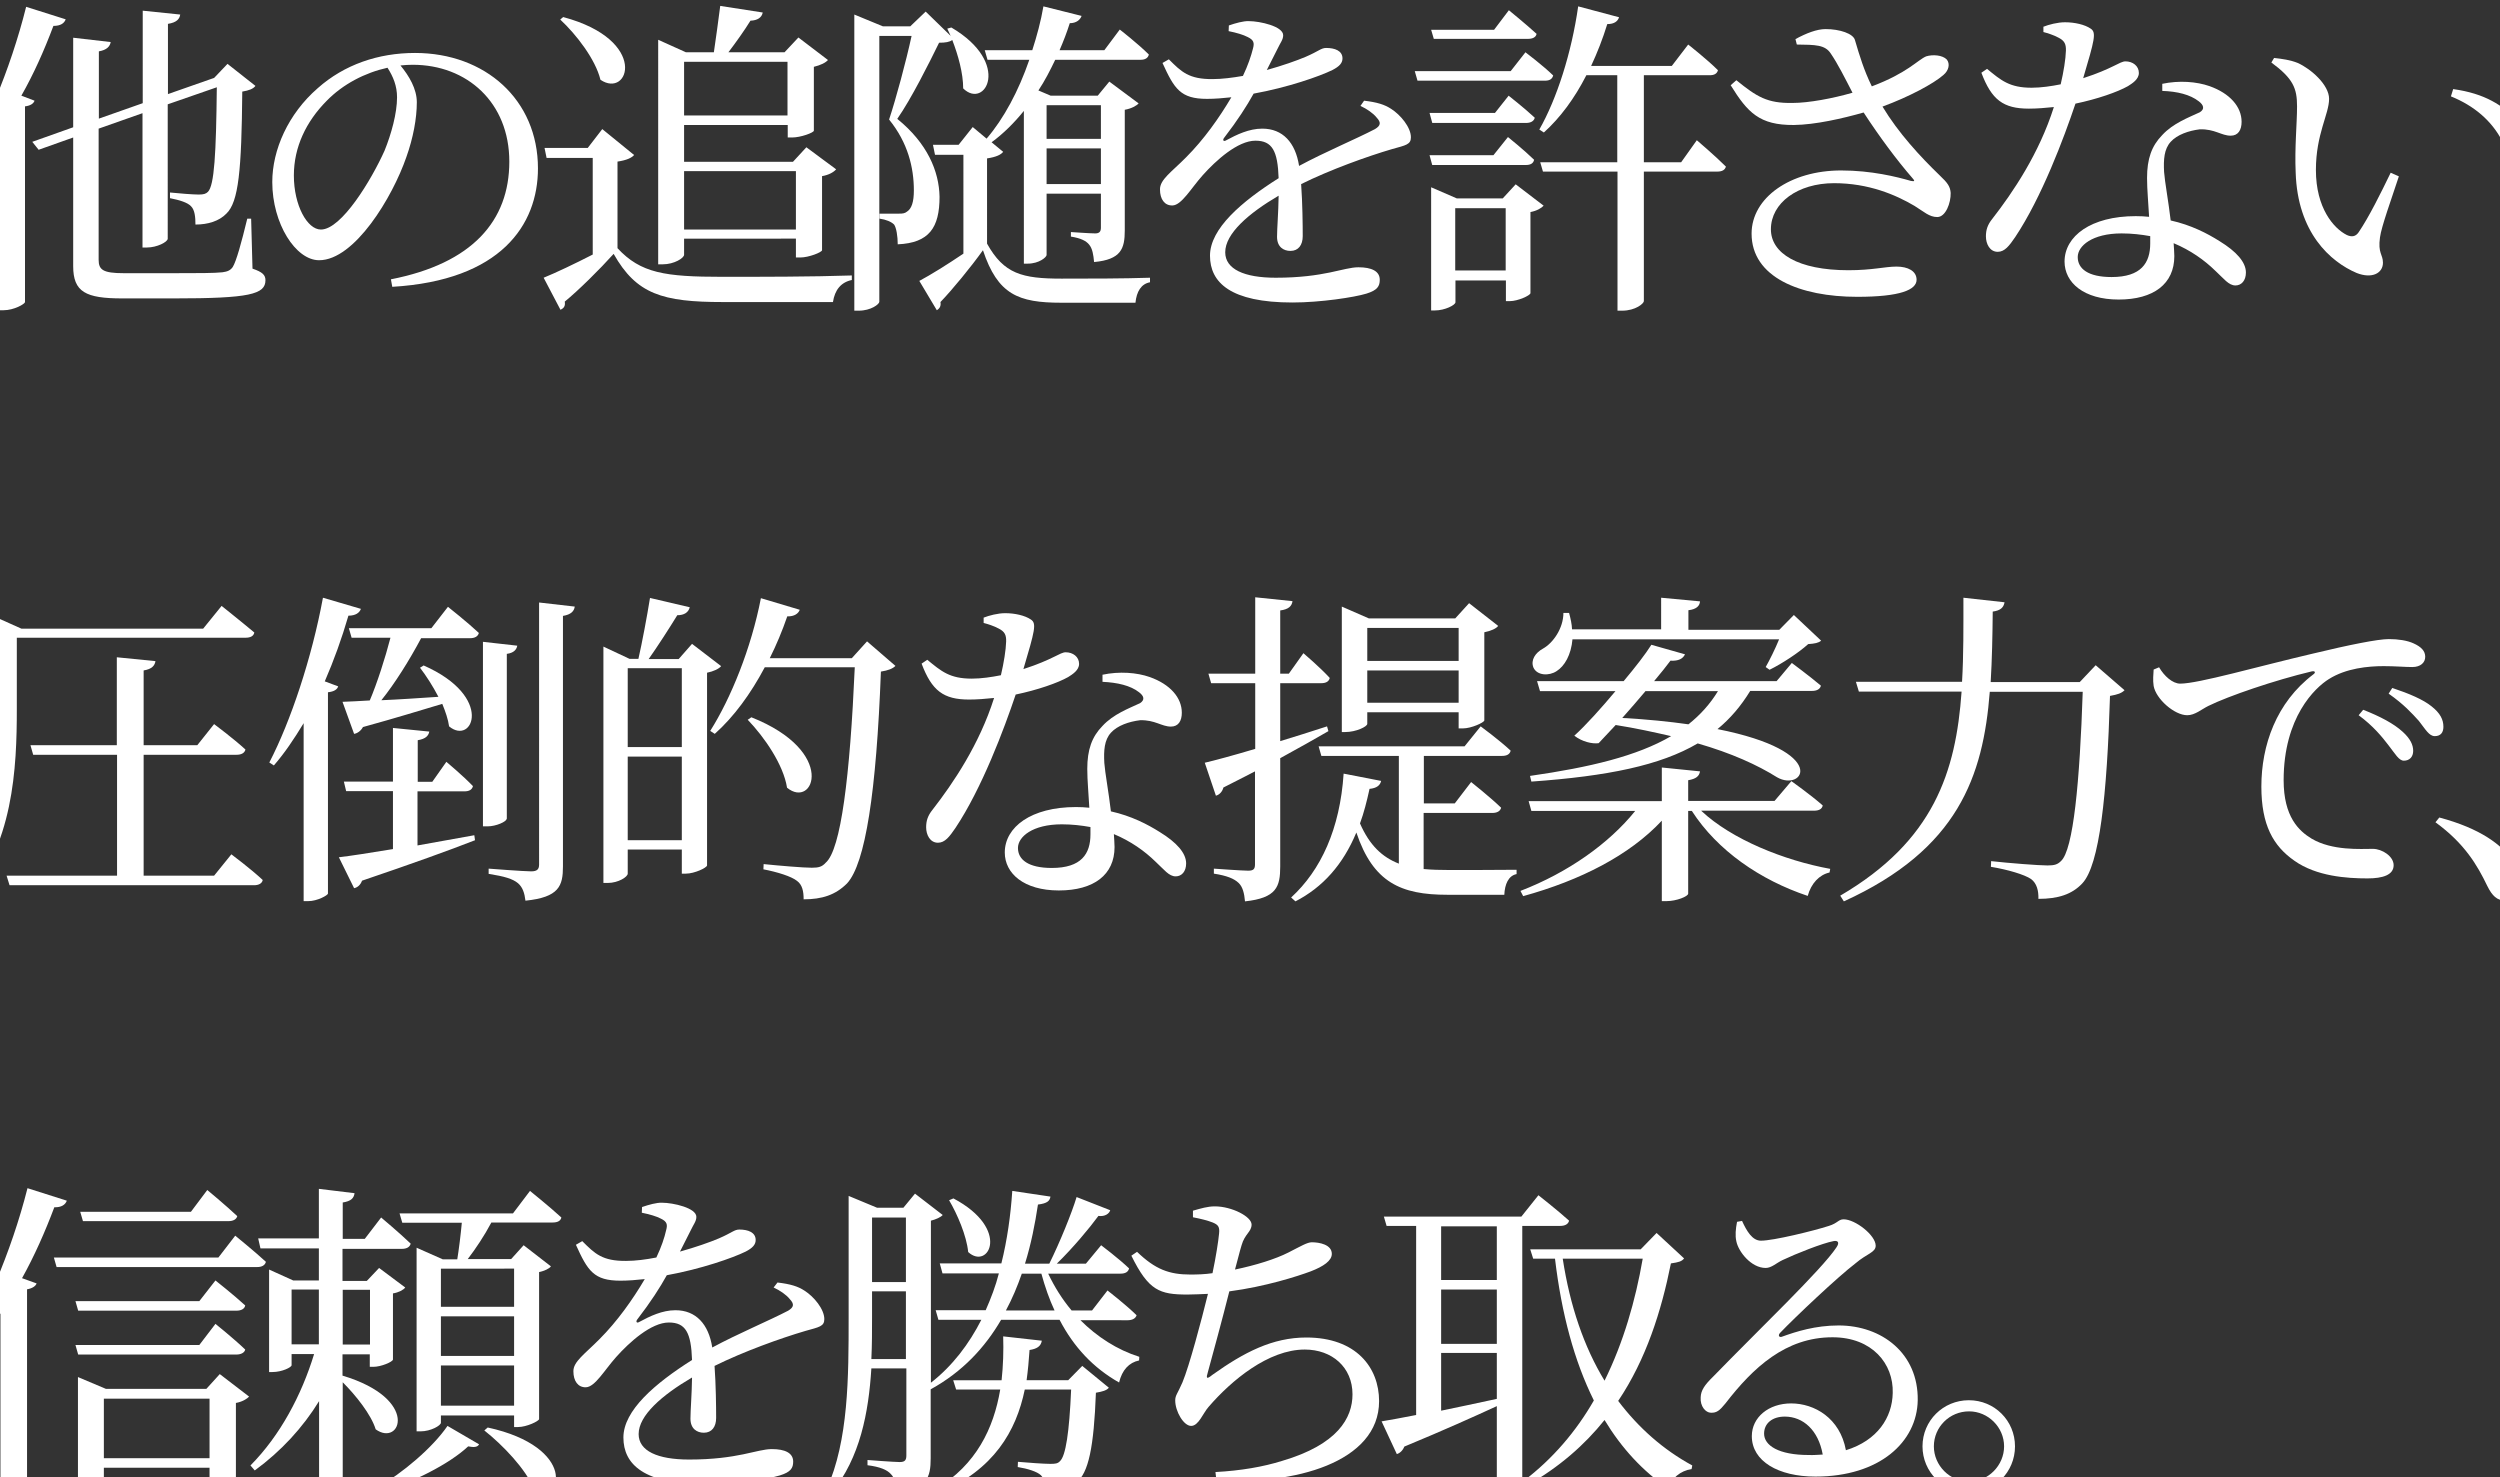 <?xml version="1.0" encoding="utf-8"?>
<!-- Generator: Adobe Illustrator 25.2.1, SVG Export Plug-In . SVG Version: 6.00 Build 0)  -->
<svg version="1.1" id="レイヤー_1" xmlns="http://www.w3.org/2000/svg" xmlns:xlink="http://www.w3.org/1999/xlink" x="0px"
	 y="0px" viewBox="0 0 1100 650" style="enable-background:new 0 0 1100 650;" xml:space="preserve">
<rect x="0" y="0" width="1100" height="650" fill="#333333" stroke="none"/>
<style type="text/css">
	.st0{fill:#FFFFFF;}
</style>
<g>
	<path class="st0" d="M15.2,44.3c-0.4,1.2-1.7,2.2-4.2,2.5v86.1c-0.1,0.9-4.9,3.6-9.4,3.6h-2V58.2C-5.7,65.6-11.2,72.3-17,77.9
		l-2-1.3C-7.4,58.9,4.6,30.7,11.5,3l17.4,5.5c-0.6,1.7-2.2,2.9-5.4,2.9c-4.1,10.9-8.7,21.2-14.1,30.7L15.2,44.3z M111.1,118.2
		c4.4,1.5,5.7,2.8,5.7,5.1c0,6.2-7,8-40.2,8H53.8c-16.1,0-21.6-2.8-21.6-14.2V60.5L17,65.9l-2.8-3.5l18-6.4V16.6l16.5,1.9
		c-0.3,1.9-1.7,3.5-5.2,4.1v29.6l19.3-6.8V4.7l16.5,1.7c-0.3,2-1.6,3.5-5.4,4.1v30.9l19.4-6.8l0.9-0.3l5.9-6.2l12.3,9.7
		c-1,1.3-2.8,2-5.8,2.5c-0.3,34.5-1.6,48.6-7,53.7c-3.2,3.3-8.1,4.8-13.6,4.8c0-3.3-0.3-6.4-1.9-8c-1.5-1.7-5.2-2.8-9.3-3.6v-2.5
		c3.8,0.4,10.2,0.9,12.6,0.9c2.2,0,3.2-0.3,4.1-1.2c2.8-2.8,3.6-16.8,3.9-46l-21.6,7.5V105c0,1.5-4.8,3.9-9.1,3.9h-2V49.8l-19.3,6.8
		v57.7c0,4.4,1.9,5.9,11,5.9h22.6c10,0,17.4,0,20.9-0.4c2.3-0.3,3.5-0.9,4.5-2.3c1.6-2.6,3.8-10.6,6.4-21.3h1.7L111.1,118.2z"/>
	<path class="st0" d="M172,122.9c35.8-7,52.1-25.7,52.1-51.8c0-26-18.6-42.6-42.5-42.6c-1.7,0-3.5,0.1-5.4,0.3
		c3.8,4.6,7.2,10.3,7.2,16.2c0,7.1-1.6,15.7-4.6,24.1c-6.1,17.7-22.8,45.4-38.4,45.4c-10.3,0-20.6-16.1-20.6-34.4
		c0-14.2,7-30,20-41.3c11.7-10.4,26.7-15.5,42.8-15.5c30.9,0,54.1,20.6,54.1,50.8c0,24.9-16.4,49.3-64.1,52.1L172,122.9z
		 M170.5,29.8c-9.9,2.2-19.6,7.2-26.8,14.6c-9,9.1-14.4,20.3-14.4,32.8c0,13.2,5.9,23.8,11.9,23.8c9.1,0,22.3-22,28-34.7
		c3-7.4,5.5-16.5,5.5-23.5C174.7,37.8,173,33.7,170.5,29.8z"/>
	<path class="st0" d="M271.7,109.2c10.2,11,20.9,12.6,46.1,12.6c16.8,0,39.4,0,57-0.6v2c-4.8,1-7.5,4.4-8.3,9.7h-48.4
		c-26.7,0-38.1-3.5-48.1-21.2c-6.1,6.8-15.5,16.1-21.5,21c0.3,2-0.4,2.9-1.9,3.6l-7.4-14.1c5.4-2.2,13.6-6.1,21.6-10.2V69.5h-20.3
		l-0.9-4.4h19l6.4-8.3L279,68.2c-1,1.2-3.2,2.3-7.3,2.9V109.2z M247.8,7.5c38,10.2,28.9,36.1,16.4,27.6c-2.2-9-10.6-19.9-17.7-26.5
		L247.8,7.5z M301,112.1c0,1.4-4.3,4.2-9.4,4.2h-2V17.5l12.2,5.5h12.3c0.9-5.8,2-14.4,2.8-20.4l18.7,2.9c-0.4,2.2-2.3,3.5-5.4,3.6
		c-2.5,4.1-6.5,9.7-9.7,13.9h24.7l6.1-6.5l13,9.9c-1,1.2-3.3,2.3-6.2,3v28.1c-0.1,0.9-5.8,3-9.6,3h-1.9V55H301v16.2h47.9l5.9-6.4
		l13.1,9.7c-1,1.2-3.2,2.5-6.2,3v32.6c-0.1,0.9-5.8,3.2-9.6,3.2h-1.9v-8.3H301V112.1z M301,27.2v23.6h45.5V27.2H301z M301,75.3V101
		h49.2V75.3H301z"/>
	<path class="st0" d="M418.6,12.1c26.7,15.7,14.8,36.3,5.2,26.8c0-6.7-2.2-14.6-4.8-21.3c-1.2,0.9-3,1.2-5.8,1.2
		c-4.3,8.8-12.3,24.8-18.4,33.5C408,63,413.2,75.3,413.4,86.6c0,13.6-4.6,20.3-18.4,20.9c0-3.5-0.6-7.3-1.6-8.7
		c-1.2-1.2-3.5-2.2-6.4-2.6V94h8.6c1.6,0,2.5-0.1,3.5-0.9c2-1.3,3-4.2,3-9.3c0-10-2.6-21-10.9-31.2c3-9,7.5-25.7,9.9-36.8h-14.2v117
		c0,1-3.6,3.9-9.1,3.9h-1.9V6.4l12.6,5.2h12l6.8-6.5l11,10.7c-0.6-1.2-1-2.2-1.5-3.2L418.6,12.1z M434.3,107.2
		c7.4,13.3,15.4,15.4,32.8,15.4c11.9,0,27,0,38.9-0.4v2c-3.9,0.7-5.9,4.1-6.4,9H467c-19,0-28-3.6-34.5-23.1
		c-5.2,7.3-13.5,17.4-18.7,22.8c0.3,1.7-0.3,2.8-1.6,3.6l-7.7-12.9c4.9-2.6,12.3-7.2,19.4-12V68.1h-12.5l-0.9-4.4h11.3l6.2-7.8
		l6.1,5.1c7.5-8.7,14.1-21,18.8-34.7h-18.4l-1.2-4.2h20.9c2-6.2,3.8-12.8,4.9-19.3L475.9,7c-0.6,1.7-2.3,3.2-5.2,3.2
		c-1.3,4.1-2.8,8-4.5,11.9h19.7l6.8-9.1c0,0,8,6.2,12.8,11c-0.4,1.6-1.7,2.3-3.6,2.3h-37.6c-2.2,4.6-4.6,9.3-7.4,13.5l5.4,2.3H483
		l5.1-6.2l12.9,9.6c-0.9,1-3.2,2.3-6.1,2.8v53.1c0,8-1.6,12.8-13.5,13.9c-0.3-3.2-0.7-5.9-2.2-7.7c-1.3-1.6-3.6-2.8-8-3.5v-2
		c0,0,8.4,0.6,10.7,0.6c1.9,0,2.5-0.9,2.5-2.5V85.2h-23.9v27c0,0.9-3.2,3.8-8.3,3.8h-1.7V48.8c-4.2,5.2-9,10-14.2,13.8l5.1,4.2
		c-0.9,1.2-3,2.3-7.1,2.9V107.2z M460.5,46.3v14.8h23.9V46.3H460.5z M484.4,81V65.3h-23.9V81H484.4z"/>
	<path class="st0" d="M600.2,44.3c5.8,0.7,9,1.7,11.9,3.6c4.1,2.6,8.7,8.1,8.7,12.5c0,3.2-2.2,3.5-8.3,5.2
		c-10.9,3.2-27.3,9.1-40,15.4c0.6,8.3,0.7,18,0.7,22.9c0,3.9-1.9,6.5-5.4,6.5c-3,0-5.9-1.7-5.9-6.2c0-3.6,0.6-10.7,0.7-18.1
		c-13.3,7.8-23.5,16.7-23.5,24.9c0,7.4,8.3,11.2,22.2,11.2c21.5,0,29.9-4.6,36.4-4.6c5.8,0,9.4,1.7,9.4,5.5c0,2.8-1,4.6-5.9,6.1
		c-5.2,1.6-20.2,3.9-32.5,3.9c-27.3,0-36.3-8.8-36.3-20.6c0-11.9,13.9-23.8,30.2-34.1c-0.4-12-2.8-16.5-10.2-16.5
		c-7.8,0-17.4,8.7-23.2,15.2c-5.1,5.7-9.3,13.2-13.3,13.3c-3.5,0.1-5.5-2.8-5.5-7c-0.1-4.4,5.1-7.7,11.5-14.2
		c7.8-7.8,14.6-17.4,19.9-26.4c-3.6,0.4-7.3,0.7-10.7,0.7c-11.7,0-14.4-4.4-19.6-15.8l2.8-1.6c5.5,5.5,8.8,8.8,19.3,8.7
		c4.1,0,8.7-0.6,13.3-1.4c2.2-4.6,3.6-8.8,4.4-12c0.7-2.5,0.4-3.8-2.3-5.1c-1.9-1-4.9-1.9-8.4-2.6l0.1-2.5c2.9-1,6.4-2,8.8-1.9
		c4.9,0,15.1,2.3,15.1,6.2c0,2-1.2,3.2-2.6,6.2c-1.2,2.3-2.9,5.8-4.6,9.1c6.8-1.9,13.1-4.1,17.1-5.8c5.8-2.5,6.8-3.9,9-3.9
		c3.8,0,7.2,1.2,7.2,4.6c0,2-1.3,3.5-4.4,5.1c-5.7,2.8-19.7,7.7-34.7,10.4c-3,5.4-7,11.7-13.1,19.6c-0.6,0.9-0.1,1.6,0.9,1
		c4.8-2.6,10.2-5.2,16-5.2c9,0,14.6,6.1,16.2,16.4c11.3-6.1,25.2-11.9,33.4-16.2c2.5-1.5,2.8-2.9,0.7-5.1c-1.5-1.9-4.3-3.8-7.1-5.1
		L600.2,44.3z"/>
	<path class="st0" d="M671.2,23c0,0,7.8,5.9,12.2,10.2c-0.4,1.6-1.6,2.3-3.6,2.3h-56.1l-1.2-4.2h42.2L671.2,23z M657.7,49.8l6.1-7.7
		c0,0,7,5.5,11.5,9.7c-0.4,1.6-1.9,2.3-3.9,2.3h-41.2l-1.2-4.4H657.7z M630.2,72.7l-1.2-4.4h28.1l6.4-8c0,0,7.1,5.7,11.5,10
		c-0.3,1.6-1.6,2.3-3.6,2.3H630.2z M666.9,81.1l12.3,9.4c-0.9,1-3,2.3-5.8,2.8V129c-0.1,1-5.5,3.5-9.1,3.5h-1.7v-9.1h-22.2v9.6
		c0,1.2-4.6,3.6-9.1,3.6h-1.6V82.4l11.3,4.9h20.2L666.9,81.1z M630.9,17.2l-1.2-4.1h27.7l6.5-8.6c0,0,7.5,6.1,12.2,10.4
		c-0.3,1.6-1.9,2.2-3.8,2.2H630.9z M662.5,119V91.6h-22.2V119H662.5z M746.6,61.7c0,0,8,6.8,12.8,11.6c-0.4,1.5-1.7,2.2-3.8,2.2
		h-32.3v57c0,1-3.6,4.2-9.6,4.2h-2V75.5h-32.8l-1.2-4.1h33.9V33.1H698c-5.2,10.2-11.5,18.7-18.7,25.2l-2-1.3
		c7.7-13.5,14.2-33.8,17.1-54.2l18,4.8c-0.6,1.7-2,3-5.2,3c-2,6.5-4.4,12.6-7.1,18.4h35.5l7.2-9.4c0,0,8.3,6.5,13.1,11.3
		c-0.4,1.5-1.6,2.2-3.6,2.2h-29v38.3h16.4L746.6,61.7z"/>
	<path class="st0" d="M790,17.2c4.8-2.6,9.4-4.4,13.3-4.4c6.2,0,12.2,2,12.9,4.9c2,6.8,3.9,13.1,7.4,20.3
		c15.7-5.9,20-11.5,23.9-13.2c2.9-0.9,7.2-0.6,9.1,1.4c1.5,1.9,0.9,4.8-1.5,6.8c-4.3,3.8-15.1,9.6-26.8,13.9
		c7,11.6,16.5,21.9,25.2,30.3c3.5,3.3,4.6,4.9,4.8,7.7c0.1,4.4-2.2,10.6-5.9,10.6c-3.5,0-5.8-2.3-10-4.9c-8.3-4.9-20.2-10-35.4-10
		c-16,0-27.8,8.7-27.8,20.3c0,10.6,12,18,34.1,18c10.7,0,16-1.6,21.2-1.6c4.9,0,8.8,1.9,8.8,5.8c0,4.4-7.1,7.5-26.1,7.5
		c-25.2,0-46.5-8.6-46.5-27.8c0-15.8,17-27.8,39.4-27.8c13.3,0,24.5,2.8,30.7,4.6c1.6,0.3,1.9,0.1,0.7-1.2
		c-6.8-7.8-14.6-18.3-21.5-28.9c-9.1,2.6-21.3,5.4-30.7,5.5c-15.1,0.1-20.3-5.4-27.8-17.5l2.5-2.2c9,7.3,13.6,10.2,24.7,10
		c7.1,0,17.8-2,26.4-4.5c-3.3-6.4-6.5-12.8-9.6-17.3c-2.5-3.8-6.7-3.8-14.9-3.9L790,17.2z"/>
	<path class="st0" d="M899,11.8c2.5-1,6.4-2,9.6-2c4.2,0,8.7,1,11.3,2.8c2.6,1.7,1.7,4.9-3.3,21.8c13-4.2,16.1-7.4,18.6-7.4
		c3.2,0,5.9,2,5.9,5.1c0,2.8-2.9,4.6-4.8,5.8c-4.6,2.6-13.5,5.7-23.1,7.7c-5.1,15.2-14.9,41.3-26.5,58.7c-2.6,3.8-4.6,6.5-7.7,6.5
		c-3.5,0-5.2-3.5-5.2-6.8c0-2.8,0.7-5.1,2.8-7.7c9.1-11.7,20.6-28.7,27.1-49.2c-3.8,0.4-7.5,0.7-11,0.7c-11.3,0-16.4-3.9-20.9-15.8
		l2.5-1.7c6.2,5.1,9.9,8.3,19.6,8.3c4.2,0,8.8-0.7,12.8-1.5c1.3-5.5,2.2-11.2,2.3-14.8c0.1-3-0.7-4.4-3.2-5.7
		c-2.2-1.2-4.8-2-6.7-2.5V11.8z M951.3,36.9c7.5-1.6,15.2-1,20.9,1c9,3.2,14.1,9.1,14.1,15.7c0,3.6-1.5,6.1-4.8,6.1
		c-4.1,0-7-3-13.6-2.8c-4.8,0.6-9.9,2.3-12.8,5.5c-2.9,3.2-3.2,7.8-2.9,13.3c0.3,4.2,1.9,12.8,2.9,21.3c9,2,16.1,5.7,21.5,9.1
		c7.5,4.6,11.6,9.3,11.6,13.8c0,3.6-2,5.7-4.6,5.7c-3,0-5.1-3-8.8-6.4c-4.9-4.8-11-9.1-18.4-12.2c0.1,2,0.3,3.9,0.3,5.7
		c0,12.2-9.1,19.1-24.5,19.1c-15.4,0-23.8-7.5-23.8-16.7c0-11.2,11.6-20,31.3-20c2,0,4.1,0.1,5.9,0.3c-0.3-5.9-0.9-11.9-0.9-17.1
		c0-8.4,2-14.1,6.7-18.9c4.8-5.2,11.6-7.7,16.5-10c2.3-1.4,1.7-3.2-0.4-4.8c-3.8-3-9.6-4.4-16.1-4.6V36.9z M946.1,103.9
		c-3.9-0.7-8.1-1.2-12.6-1.2c-12.9,0-19.3,5.5-19.3,10.4c0,5.1,4.5,8.8,14.9,8.8c13,0,17-6.2,17-14.8
		C946.1,106.2,946.1,105,946.1,103.9z"/>
	<path class="st0" d="M1010.7,46.8c0-8-1.7-12.2-11.3-19.3l1.2-2c3.6,0.4,7.2,0.9,10.4,2.2c5.8,2.6,13.8,9.6,13.8,15.8
		c0,6.7-5.8,15.5-5.8,31.3c0,16.7,7.8,25.7,13.6,28.6c2.2,1,3.9,0.7,5.2-1.2c4.6-6.8,9.7-17.1,14.1-26.2l3.6,1.6
		c-3.3,10-7.7,22.2-8.3,26.8c-1,7.1,1.3,7.5,1.3,11.2c0,4.6-4.8,7.2-11.6,4.5c-11.5-4.9-26-17.7-26.8-44.2
		C1009.6,65,1010.7,54.3,1010.7,46.8z M1078.4,42.4l1-3.2c14.2,2,21.6,7.1,28.9,14.2c8.4,8.4,12.6,22.2,12.6,32.3
		c0,6.7-2.3,9.9-7,9.9c-2.6,0-4.8-1.7-5.5-5.2c-1.2-6.2-1.9-17.4-7.4-28.3C1096.3,53,1088.5,46.5,1078.4,42.4z"/>
	<path class="st0" d="M7.4,312c0,25.4-1.3,60.8-23.9,84.7l-2-1.3C-5.2,370.4-4.2,339.5-4.2,312v-41.5l13.6,6.1h80l8.1-10
		c0,0,8.8,7,14.4,11.7c-0.3,1.6-1.7,2.3-3.9,2.3H7.4V312z M101.8,375.9c0,0,8.7,6.5,13.8,11.3c-0.3,1.6-1.9,2.3-3.8,2.3H4.2
		l-1.3-4.2h48.6v-53.2H14.6l-1.2-4.2h38v-38.7l17,1.7c-0.3,2-1.6,3.5-5.2,4.1v32.9h23.6l7.4-9.3c0,0,8.6,6.4,13.8,11.2
		c-0.4,1.6-1.9,2.3-3.9,2.3H63.2v53.2h31L101.8,375.9z"/>
	<path class="st0" d="M158.8,267.9c-0.6,1.7-2.3,3-5.5,3c-2.9,10-6.4,19.7-10.4,28.9l5.9,2.2c-0.4,1.3-1.7,2.3-4.5,2.6v88.6
		c-0.1,0.7-4.6,3.3-8.7,3.3h-2v-78.3c-4.1,6.8-8.4,13.2-13.1,18.6l-2-1.3c9.4-18.1,18.7-46,23.6-72.5L158.8,267.9z M208.7,367.5
		l0.3,2.2c-11.5,4.5-27.6,10.3-49.7,17.8c-0.7,1.9-2,3-3.5,3.3l-6.7-13.6c5.1-0.6,13.5-1.9,23.8-3.6v-25.5h-20.6l-1-4.2h21.6v-23.6
		l16,1.6c-0.4,1.9-1.6,3.2-5.1,3.8v18.3h6.4l6.2-8.8c0,0,7.4,6.2,11.7,10.7c-0.4,1.6-1.7,2.3-3.8,2.3h-20.6v23.8L208.7,367.5z
		 M197.1,267c0,0,8.6,6.8,13.6,11.5c-0.4,1.6-1.9,2.3-3.8,2.3h-21.6c-5.1,9.6-11.6,20-17.5,27.3c7.4-0.3,16.1-0.9,25.1-1.5
		c-2.5-4.8-5.4-9.3-8.1-12.8l1.6-1c31.3,13.8,21.5,35.4,11.2,26.8c-0.4-3-1.6-6.5-3-9.9c-8.7,2.6-20,6.1-34.9,10.2
		c-0.9,1.7-2.5,2.8-3.9,3l-5.1-14.1c2.9-0.1,7.1-0.3,12-0.6c3.2-7.5,6.8-18.7,9.1-27.6h-17.1l-1.2-4.2h36.3L197.1,267z M222.9,360.3
		c0,1.2-4.6,3.3-8.4,3.3h-2v-81.2l15.1,1.7c-0.3,1.7-1.5,3.2-4.6,3.6V360.3z M252.9,266.9c-0.3,2-1.6,3.5-5.2,4.1v110.2
		c0,8.6-1.7,13.6-16.5,15.1c-0.4-3.3-1.2-5.9-3.3-7.7c-2.3-1.9-5.9-3-12.9-4.1v-2.3c0,0,15.5,1.2,18.7,1.2c2.6,0,3.5-0.9,3.5-3
		V265.1L252.9,266.9z"/>
	<path class="st0" d="M317.3,293.1c-1,1.2-3.3,2.3-6.2,2.9v84.8c-0.1,1-5.5,3.6-9.3,3.6H300v-10.6h-23.8v10.6c0,1.4-4.1,4.1-8.8,4.1
		h-1.9v-104l11.5,5.4h3.9c1.6-7,3.8-18.7,5.1-26.8l17.5,4.1c-0.6,2.3-2.5,3.5-5.5,3.5c-3.5,5.7-8.7,13.8-12.6,19.3h13.2l5.9-6.7
		L317.3,293.1z M276.2,294v34.7H300V294H276.2z M300,369.7v-36.8h-23.8v36.8H300z M394,293c-1.2,1.2-3.2,2-6.4,2.5
		c-2,52.9-6.8,84.4-14.9,93.2c-5.1,5.1-11,7-19.1,7c0-3.6-0.6-6.4-2.9-8.1c-2.5-2-8.6-3.9-14.8-5.1l0.1-2.3
		c6.8,0.7,17.5,1.6,21.2,1.6c3,0,4.5-0.4,6.1-2.2c6.7-5.7,10.7-38.1,12.8-86h-39.6c-6.2,11.7-13.6,21.8-22,29.3l-2-1.3
		c9.1-14.4,18-36.3,22.3-58.4l17.1,5.1c-0.6,1.6-2.3,3-5.5,2.9c-2.2,6.4-4.8,12.6-7.7,18.4h36.1l6.7-7.4L394,293z M330.6,315.6
		c38,15.1,27.4,40.6,15.7,31c-1.6-10.2-10-22.3-17.3-29.9L330.6,315.6z"/>
	<path class="st0" d="M432.7,271.8c2.5-1,6.4-2,9.6-2c4.2,0,8.7,1,11.3,2.8c2.6,1.7,1.7,4.9-3.3,21.8c13-4.2,16.1-7.4,18.6-7.4
		c3.2,0,5.9,2,5.9,5.1c0,2.8-2.9,4.6-4.8,5.8c-4.6,2.6-13.5,5.7-23.1,7.7c-5.1,15.2-14.9,41.3-26.5,58.7c-2.6,3.8-4.6,6.5-7.7,6.5
		c-3.5,0-5.2-3.5-5.2-6.8c0-2.8,0.7-5.1,2.8-7.7c9.1-11.7,20.6-28.7,27.1-49.2c-3.8,0.4-7.5,0.7-11,0.7c-11.3,0-16.4-3.9-20.9-15.8
		l2.5-1.7c6.2,5.1,9.9,8.3,19.6,8.3c4.2,0,8.8-0.7,12.8-1.5c1.3-5.5,2.2-11.2,2.3-14.8c0.1-3-0.7-4.4-3.2-5.7
		c-2.2-1.2-4.8-2-6.7-2.5V271.8z M485,296.9c7.5-1.6,15.2-1,20.9,1c9,3.2,14.1,9.1,14.1,15.7c0,3.6-1.5,6.1-4.8,6.1
		c-4.1,0-7-3-13.6-2.8c-4.8,0.6-9.9,2.3-12.8,5.5c-2.9,3.2-3.2,7.8-2.9,13.3c0.3,4.2,1.9,12.8,2.9,21.3c9,2,16.1,5.7,21.5,9.1
		c7.5,4.6,11.6,9.3,11.6,13.8c0,3.6-2,5.7-4.6,5.7c-3,0-5.1-3-8.8-6.4c-4.9-4.8-11-9.1-18.4-12.2c0.1,2,0.3,3.9,0.3,5.7
		c0,12.2-9.1,19.1-24.5,19.1c-15.4,0-23.8-7.5-23.8-16.7c0-11.2,11.6-20,31.3-20c2,0,4.1,0.1,5.9,0.3c-0.3-5.9-0.9-11.9-0.9-17.1
		c0-8.4,2-14.1,6.7-18.9c4.8-5.2,11.6-7.7,16.5-10c2.3-1.5,1.7-3.2-0.4-4.8c-3.8-3-9.6-4.3-16.1-4.6V296.9z M479.8,363.9
		c-3.9-0.7-8.1-1.2-12.6-1.2c-12.9,0-19.3,5.5-19.3,10.4c0,5.1,4.5,8.8,14.9,8.8c13,0,17-6.2,17-14.8
		C479.8,366.2,479.8,365,479.8,363.9z"/>
	<path class="st0" d="M584.5,321.7c-5.7,3.3-12.8,7.3-21.2,11.9v47.6c0,9-1.6,13.9-15.5,15.4c-0.3-3.5-1-6.4-2.8-8.1
		c-2-1.9-5.1-3.2-10.9-4.1v-2.2c0,0,12.5,0.9,15.1,0.9c2.3,0,3-0.7,3-2.8v-40.9c-4.4,2.3-9,4.6-13.9,7.1c-0.4,1.7-1.7,3.2-3.3,3.6
		l-4.9-14.5c4.3-1,12.5-3.2,22.2-6.1v-28.9h-19.4l-1.2-4.2h20.6v-33.6l16.4,1.7c-0.3,2.2-1.7,3.6-5.4,4.1v27.8h3.8l6.4-9
		c0,0,7.3,6.2,11.6,10.9c-0.4,1.6-1.7,2.3-3.8,2.3h-18v25.5c6.5-2,13.6-4.2,20.6-6.5L584.5,321.7z M626.7,382.4
		c3.3,0.3,6.8,0.4,10.7,0.4c7,0,22.5,0,29.9-0.1v1.9c-3.6,0.7-5.2,4.5-5.4,9.1h-25.1c-20.4,0-32.6-5.4-40-27.4
		c-5.9,14.2-14.8,24.1-26.8,30.3l-1.9-1.7c13.1-12,21.5-30.2,23.1-54.5l16.5,3.2c-0.4,1.9-1.9,3.2-5.1,3.5
		c-1.2,5.5-2.5,10.6-4.2,15.2c4.2,9.6,9.7,14.8,17.1,17.7v-47.4h-34.1l-1.2-4.2h64.2l7.1-8.8c0,0,8.3,6.1,13.2,10.7
		c-0.4,1.6-1.7,2.3-3.8,2.3h-34.4v20.9h13.6l7.2-9.4c0,0,8.1,6.4,13.2,11.3c-0.4,1.6-1.9,2.3-3.9,2.3h-30.2V382.4z M601.6,318.5
		c0,1.2-4.9,3.6-9.7,3.6h-1.5v-55.2l11.9,5.2h38l6.1-6.7l12.8,10c-0.9,1.2-3.2,2.2-6.1,2.8V317c-0.1,0.9-5.7,3.5-9.4,3.5h-1.9v-7.1
		h-40.2V318.5z M601.6,276.3v14.5h40.2v-14.5H601.6z M641.8,309.2V295h-40.2v14.2H641.8z"/>
	<path class="st0" d="M748.6,356.8c13.3,12.5,36.4,21.8,56.7,25.5l-0.3,1.6c-4.5,1-8.1,4.8-9.6,10.3c-20.9-7-39.7-19.9-51-37.4h-1.6
		v36.4c0,1.2-5.1,3.3-9.6,3.3h-2v-35.4c-14.2,15.2-35.7,26.2-61,33.2L669,392c21-8.1,39-20.9,50.5-35.2h-45.7l-1.2-4.3h58.6v-14.8
		l16.8,1.7c-0.3,2-1.6,3.3-5.2,3.9v9.1h38l7.4-8.7c0,0,8.6,6.1,13.8,10.7c-0.3,1.6-1.7,2.3-3.8,2.3H748.6z M770.1,304
		c-4.1,6.7-8.8,12.2-14.4,16.8c49.9,9.9,37.7,27.8,26.2,21.2c-8.6-5.4-20-10.6-34.9-14.9c-16.5,9.7-39.6,14.4-73.2,16.8l-0.6-2.5
		c26.4-3.8,47-8.7,62.1-17.5c-7.4-1.7-15.5-3.5-24.4-4.9c-2.8,3-5.4,5.8-7.5,8c-2.9,0.4-7.4-0.7-10.7-3.3
		c5.1-4.6,11.9-12.2,18.1-19.6h-33.2l-1.3-4.4h38.1c5.2-6.2,9.7-12,12.2-16l14.8,4.2c-0.9,1.9-2.8,3-6.4,2.8c-1.6,2.2-4.2,5.4-7.2,9
		h53.9l6.7-8c0,0,7.7,5.7,12.8,10c-0.4,1.6-1.9,2.3-3.9,2.3H770.1z M691.9,281.2c-0.6,7-3.5,11.9-7,14.1c-3.3,2.2-8.6,2-10.2-1.6
		c-1.3-3.3,0.9-6.5,4.2-8.3c4.5-2.5,9-9,9-15.7h2.5c0.7,2.6,1.2,4.9,1.3,7.2h39.2V263l17.1,1.6c-0.1,2-1.6,3.5-5.1,3.9v8.6h40
		l6.4-6.5l12,11.3c-1.2,1-2.8,1.3-5.7,1.5c-4.2,3.8-11.5,8.6-17,11.3l-1.7-1.2c1.7-3,4.2-8,5.9-12.2H691.9z M724.1,304
		c-3.3,3.9-6.8,8-10.3,11.9c11,0.6,20.7,1.6,29.1,2.8c5.2-4.1,9.6-9,13-14.6H724.1z"/>
	<path class="st0" d="M934.8,303.7c-1.3,1.3-3,1.9-6.4,2.5c-1.3,43.6-4.6,74.5-12.2,82.5c-4.5,4.8-10.6,6.8-19.3,6.8
		c0.1-3.6-0.7-6.8-3.2-8.7c-2.9-2-10.4-4.2-17.7-5.4l0.1-2.5c8.1,0.9,21,1.9,24.8,1.9c3,0,4.4-0.4,5.9-1.9
		c5.5-4.9,8.3-35.2,9.6-74.5h-40.9c-2.9,37.1-13.9,69.3-64.2,92.2l-1.6-2.5c41.2-24.1,50.9-54.5,53.4-89.8h-45.2l-1.3-4.3h46.7
		c0.7-11.7,0.6-24.2,0.6-37L882,265c-0.4,2.2-1.6,3.6-5.2,4.1c-0.1,10.6-0.3,21-0.9,31h39.2l7-7.4L934.8,303.7z"/>
	<path class="st0" d="M950,293.6c2.2,3.8,5.9,7.2,9.3,7.2c8,0,33.9-7.5,58.3-13.2c16.2-3.9,28.7-6.4,33.5-6.4
		c4.1,0,8.1,0.6,10.9,1.9c3.3,1.5,5.1,3.3,5.1,5.9c0,2.5-2,4.5-5.7,4.5c-3.2,0-7.5-0.4-12.6-0.4c-6.8,0-16.5,0.9-24.1,5.7
		c-6.1,3.8-19.9,16.8-19.9,44.5c0,16.1,6.7,22.3,12.3,25.7c9.1,5.4,21.6,4.5,27,4.5c3.9,0,9.1,3.2,9.1,7.2c0,4.3-4.8,5.8-11.5,5.8
		c-9.1,0-22.5-0.9-32.2-7.8c-9.3-6.5-14.5-15.7-14.5-32.6c0-18.1,6.5-37,22.9-49.4c1-0.7,0.9-1.6-0.7-1.3
		c-16.4,3.9-36.8,10.9-45.5,15.2c-2.9,1.4-5.9,4.1-9.3,4.1c-5.7,0-13.8-7.2-14.8-12.9c-0.4-2.6-0.1-5.1,0-7.2L950,293.6z
		 M1039.8,312.3c7.4,2.9,13.5,6.1,17.4,9.7c3.3,3,4.6,5.7,4.6,8.4c0,2.6-1.6,4.3-4.1,4.3c-2.2,0-3.8-3-6.7-6.7
		c-2.9-3.8-6.8-8.6-13.2-13.3L1039.8,312.3z M1052.6,302.7c7.5,2.5,13.6,5.1,17.3,8.1c3.8,3,5.2,5.8,5.2,9c0,2.6-1.3,4.1-3.8,4.1
		s-4.1-3-7-6.7c-3.2-3.5-6.5-7.2-13.3-12L1052.6,302.7z"/>
	<path class="st0" d="M1073.3,359.7c18,4.8,27.6,12,32.5,19.3c2.5,3.6,3.3,6.5,3.3,9.7c0,4.6-2.8,7.5-7,7.5c-3.3,0-5.5-1.9-7.7-6.4
		c-4.4-9.1-9.9-18.6-22.8-28L1073.3,359.7z"/>
	<path class="st0" d="M29.4,528.3c-0.6,1.7-2.3,3-5.5,2.9c-4.1,10.9-8.8,21.5-14.2,31.2l6.4,2.3c-0.4,1.2-1.9,2.2-4.2,2.6v85.4
		c-0.3,1-5.1,3.8-9.7,3.8h-2v-78.6c-5.5,8.1-11.5,15.4-17.7,21.5l-2-1.5c12-18.1,24.5-47,31.6-75.1L29.4,528.3z M103.5,543.7
		c0,0,8.4,6.8,13.5,11.5c-0.4,1.6-1.9,2.3-3.8,2.3H24.9l-1.2-4.2h72.4L103.5,543.7z M94.8,563.4c0,0,8.1,6.4,13.1,11
		c-0.3,1.6-1.9,2.3-3.9,2.3H34.4l-1.2-4.2h54.5L94.8,563.4z M33.2,591.8h54.5l7.1-9.3c0,0,8.1,6.5,13.1,11.3
		c-0.3,1.4-1.9,2.2-3.9,2.2H34.4L33.2,591.8z M96.7,604.6l12.9,9.9c-0.9,1-3,2.3-5.8,2.8v34.5c-0.1,1-5.8,3.6-9.9,3.6h-1.7v-9.6
		H45.7v6.5c0,1-4.9,3.6-9.7,3.6h-1.7v-50l12.3,5.2h44.2L96.7,604.6z M36.5,537.3l-1.2-4.1H84l7.2-9.6c0,0,8.1,6.7,13.2,11.5
		c-0.4,1.5-1.9,2.2-3.9,2.2H36.5z M92.2,641.6v-26.2H45.7v26.2H92.2z"/>
	<path class="st0" d="M150.8,605.3c34.2,10.3,25.4,31.5,14.5,23.6c-2-6.5-8.7-14.9-14.5-20.7v44.2c0,1.5-4.5,4.1-8.4,4.1h-2v-40
		c-7.2,11.7-16.7,22-28.3,30.5l-1.9-2.2c13.1-13.2,22.5-31,28-49h-9.9v4.9c0,0.9-4.2,3-8.4,3h-1.5v-45.1l10.6,4.8h11.3v-14.1h-25.7
		l-1-4.4h26.7v-21.8L156,525c-0.3,2.2-1.5,3.5-5.2,4.1v16h9.7l7.2-9.4c0,0,8,6.7,13,11.5c-0.4,1.6-1.9,2.3-3.9,2.3h-26.1v14.1h10.7
		l5.4-5.7l11.5,8.6c-0.7,1-2.9,2.2-5.4,2.6v29.1c-0.1,1-5.2,3.2-8.6,3.2h-1.6v-5.5h-12V605.3z M128.3,591.5h12v-24.1h-12V591.5z
		 M150.8,567.5v24.1h12v-24.1H150.8z M165.6,654.8c11.7-6.7,24.9-18,31.3-27.4l13.9,8.1c-0.7,1.3-2.3,1.4-4.8,0.9
		c-8.3,7.8-24.8,16.1-39.2,20.4L165.6,654.8z M233.2,524c0,0,8.7,7,13.8,11.7c-0.3,1.5-1.7,2.2-3.8,2.2h-27c-3,5.7-7,11.7-10.4,16.1
		h19.1l5.5-6.1l12,9.3c-0.7,1-2.8,2-5.2,2.5v64.7c-0.1,0.9-5.5,3.5-9.3,3.5h-1.7v-5.1H194v3.2c0,1.2-4.4,3.8-9,3.8h-1.7v-80.8
		l11.5,5.1h6.4c0.7-4.3,1.5-10.7,2-16.1h-26.2l-1.2-4.1h49.9L233.2,524z M194,558.2V575h32.2v-16.8H194z M194,596.6h32.2v-17.4H194
		V596.6z M226.2,618.5v-17.7H194v17.7H226.2z M214.6,628.1c39.4,8.6,32.9,33.9,20.3,27c-3.5-8.7-13.8-19.4-21.8-25.7L214.6,628.1z"
		/>
	<path class="st0" d="M342.1,564.3c5.8,0.7,9,1.7,11.9,3.6c4.1,2.6,8.7,8.1,8.7,12.5c0,3.2-2.2,3.5-8.3,5.2
		c-10.9,3.2-27.3,9.1-40,15.4c0.6,8.3,0.7,18,0.7,22.9c0,3.9-1.9,6.5-5.4,6.5c-3,0-5.9-1.7-5.9-6.2c0-3.6,0.6-10.7,0.7-18.1
		c-13.3,7.8-23.5,16.7-23.5,24.9c0,7.4,8.3,11.2,22.2,11.2c21.5,0,29.9-4.6,36.4-4.6c5.8,0,9.4,1.7,9.4,5.5c0,2.8-1,4.6-5.9,6.1
		c-5.2,1.6-20.2,3.9-32.5,3.9c-27.3,0-36.3-8.8-36.3-20.6c0-11.9,13.9-23.8,30.2-34.1c-0.4-12-2.8-16.5-10.2-16.5
		c-7.8,0-17.4,8.7-23.2,15.2c-5.1,5.7-9.3,13.2-13.3,13.3c-3.5,0.1-5.5-2.8-5.5-7c-0.1-4.3,5.1-7.7,11.5-14.2
		c7.8-7.8,14.6-17.4,19.9-26.4c-3.6,0.4-7.3,0.7-10.7,0.7c-11.7,0-14.4-4.3-19.6-15.8l2.8-1.6c5.5,5.5,8.8,8.8,19.3,8.7
		c4.1,0,8.7-0.6,13.3-1.5c2.2-4.6,3.6-8.8,4.3-12c0.7-2.5,0.4-3.8-2.3-5.1c-1.9-1-4.9-1.9-8.4-2.6l0.1-2.5c2.9-1,6.4-2,8.8-1.9
		c4.9,0,15.1,2.3,15.1,6.2c0,2-1.2,3.2-2.6,6.2c-1.2,2.3-2.9,5.8-4.6,9.1c6.8-1.9,13.1-4.1,17.1-5.8c5.8-2.5,6.8-3.9,9-3.9
		c3.8,0,7.2,1.2,7.2,4.6c0,2-1.3,3.5-4.4,5.1c-5.7,2.8-19.7,7.7-34.7,10.4c-3,5.4-7,11.7-13.1,19.6c-0.6,0.9-0.1,1.6,0.9,1
		c4.8-2.6,10.2-5.2,16-5.2c9,0,14.6,6.1,16.2,16.4c11.3-6.1,25.2-11.9,33.4-16.2c2.5-1.5,2.8-2.9,0.7-5.1c-1.5-1.9-4.3-3.8-7.1-5.1
		L342.1,564.3z"/>
	<path class="st0" d="M475.3,580.8c7.4,7.4,16.2,13.1,26,16.2l-0.1,1.6c-4.4,0.9-7.5,4.2-8.8,9.7c-11.3-6.4-19.9-15.5-26.2-27.6
		h-25.7c-7.1,12.2-17,22.9-31,30.6v30.3c0,8.6-1.6,13.5-14.9,14.8c-0.3-3.5-1-6.2-2.6-7.8c-1.7-1.9-4.8-3.2-10.3-3.9v-2.3
		c0,0,11.7,0.9,14.2,0.9c2.3,0,2.9-0.9,2.9-2.9v-38.3h-15.4c-1.2,19.3-4.9,39.3-17.5,54.7l-2.2-1.5c9.7-21.6,9.7-49.4,9.7-75.7
		v-53.4l12.5,5.2h11.6l5.1-6.2l12.2,9.4c-0.9,1-2.9,1.9-5.2,2.5v71.3c9.6-7.5,16.8-17.1,22.2-27.7h-18.9l-1.2-4.2h22
		c2.3-5.2,4.4-10.7,5.8-16.2h-24.8l-1.2-4.4h27.1c2.6-10.4,4.1-21.3,4.8-31.9l16.8,2.5c-0.3,1.9-1.4,3-5.5,3.5
		c-1.3,8.6-3,17.3-5.7,26h10.7c4.6-9.3,9.9-22.3,12-29.3l14.8,5.8c-0.4,1.4-2.2,2.9-5.2,2.5c-3.8,5.2-11.2,14.1-18.3,21h12.8
		l6.7-8.1c0,0,7.7,5.8,12.3,10.2c-0.4,1.6-1.7,2.3-3.8,2.3h-31.8c2.8,5.9,6.2,11.3,10.3,16.2h9l6.8-8.8c0,0,8,6.2,12.8,10.9
		c-0.4,1.4-1.9,2.2-3.9,2.2H475.3z M398.6,597.9v-29.7h-14.9v11.5c0,5.8,0,12-0.3,18.3H398.6z M383.7,535.7v28.4h14.9v-28.4H383.7z
		 M476.2,601l11.7,9.6c-1,1.2-2.8,1.7-5.7,2.2c-0.9,23.8-3.2,35.4-8.7,39.6c-3.3,2.8-8,4.1-13.5,4.1c0-3-0.4-5.8-2-7.4
		c-1.7-1.6-5.8-2.9-10.2-3.6l0.1-2.3c4.4,0.4,11.6,0.9,14.2,0.9c2.2,0,3.3-0.1,4.3-1.2c2.5-2.3,4.1-12.6,4.9-31.5h-20.4
		c-3.8,18.4-13.6,35.2-37.6,45.5l-1.2-1.9c17.4-10.6,25.1-26.4,28-43.6h-19.4l-1.3-4.1h21.3c0.7-6.4,0.9-12.9,0.7-19.3l17,1.9
		c-0.4,2.5-2.2,3.6-5.4,4.1c-0.3,4.5-0.7,9-1.3,13.3h18.3L476.2,601z M419.5,527.3c25.5,13.5,15.4,31.8,6.5,23.6
		c-0.7-7.2-4.8-16.7-8.4-22.8L419.5,527.3z M464,576.6c-2.3-4.9-4.2-10.4-5.8-16.2h-8.6c-1.9,5.5-4.2,11-7,16.2H464z"/>
	<path class="st0" d="M524.9,532.7c3.5-1,6.5-1.9,9.6-1.9c7.5,0,16.2,4.5,16.2,8c0,3.2-3,4.1-4.4,9.1c-0.9,2.9-1.7,6.4-2.9,10.7
		c9.1-1.9,17.8-4.6,23.5-7.5c5.5-2.8,8.3-4.5,10.3-4.5c3.3,0,8.8,1,8.8,5.1c0,3-3.6,5.5-9.3,7.7c-5.9,2.2-19.9,6.7-35.8,8.8
		c-2.9,11.6-7.4,28.1-9.4,35.4c-0.9,2.9-0.7,3.5,2,1.3c13.9-9.9,26.4-16.4,41.3-16.4c21.9,0,32,13.2,32,28c0,27-37.6,37.1-71.6,34.7
		l-0.4-3.5c11.2-0.6,21-2.3,29.3-4.9c24.5-7.2,31-18.9,31-29.3c0-11.9-9-19.7-21-19.7c-16,0-32.3,13.6-42.3,25.2
		c-2.5,2.8-4.4,8.4-7.7,8.4s-7-6.4-7-11.2c0-2.3,1-2.9,3.2-8c3-7.2,8.3-27.1,11.2-38.9c-3,0.1-5.9,0.3-9,0.3
		c-12.3,0-17.1-1.7-24.7-17.1l2.5-1.7c8,7.7,14.1,10,23.5,10c3,0,6.4-0.1,9.7-0.6c1.5-7.1,2.6-14.2,2.9-17.5
		c0.3-2.9-0.4-3.8-2.8-4.8c-2.3-0.9-5.1-1.6-8.7-2.3L524.9,532.7z"/>
	<path class="st0" d="M669.8,539.6v112.2c0,1-3.5,4.5-9.3,4.5h-1.9v-37.6c-10,4.6-23.3,10.6-40.7,17.8c-0.6,1.6-1.9,2.9-3.3,3.3
		l-6.7-14.4c3.5-0.6,8.7-1.5,15.2-2.8v-83.2h-13l-1.2-4.1h60.5l7.5-9.4c0,0,8.3,6.5,13.5,11.2c-0.4,1.6-1.9,2.3-3.9,2.3H669.8z
		 M658.6,539.6h-24.5v23.6h24.5V539.6z M634.1,591.3h24.5v-23.9h-24.5V591.3z M634.1,620.7c7.5-1.6,16-3.3,24.5-5.2v-20.2h-24.5
		V620.7z M741,553.7c-1,1.3-2.3,1.7-5.8,2.2c-4.2,21-10.9,42.2-23.2,60.5c9,11.9,19.9,21.5,32.6,28.4l-0.3,1.6
		c-4.9,0.7-9,4.1-10.2,8.6c-11.3-7.7-20.6-17.8-28.1-30.2c-8.8,11-19.9,20.7-33.9,28.7l-1.7-1.9c12.8-9.7,23.1-21.8,30.9-35.4
		c-8.6-17.3-14.2-38.1-17.1-62.4h-9.6l-1.3-4.1h48.6l7-7.2L741,553.7z M687.6,553.8c3.2,20.9,9.4,38.9,18.4,53.7
		c8.3-16.8,13.6-35.2,16.8-53.7H687.6z"/>
	<path class="st0" d="M766.5,537.2c2,4.4,4.5,8.7,8.3,8.7c5.5,0,23.1-4.3,29.9-6.5c3.9-1.2,4.2-2.9,6.5-2.9c5.1,0,14.1,7,14.1,11.6
		c0,3-3.9,3.5-8.8,7.7c-8,6.1-26.8,23.9-33.2,30.6c-1.2,1.2-0.4,2.3,0.9,1.7c6.1-2.2,14.5-4.9,24.8-4.9c19,0,35.1,12.3,34.8,32.9
		c-0.3,18.4-16.8,33.6-45,33.6c-16.4,0-28-6.8-28-17.8c0-8.3,7.4-14.4,17.3-14.4c10.2,0,21.5,6.4,24.1,20.6
		c13.9-4.3,20.4-14.4,20.6-25.2c0.4-12.8-9-24.5-26.5-24.5c-20.6,0-34.9,13.3-47.1,29.1c-2.6,3.2-3.9,4.2-6.4,4.1
		c-2.3,0-4.8-2.8-4.5-6.8c0.1-3,1.7-5.4,5.5-9.1c20.3-20.9,47.7-47,54.2-56.8c1.6-2.3,0.6-3.2-1.3-2.8c-4.8,0.9-16.4,5.5-22.3,8.3
		c-2.8,1.3-4.9,3.5-7.5,3.5c-6.4,0-12-7.2-12.9-11.7c-0.6-2.6-0.3-5.5,0.3-8.6L766.5,537.2z M802,640c-1.9-10.7-8.6-16.7-16.7-16.7
		c-5.4,0-9.1,2.9-9.1,7.5c0,5.2,6.4,9.4,19.6,9.4C797.9,640.3,800,640.1,802,640z"/>
	<path class="st0" d="M845.9,636.4c0-11.3,9.1-20.3,20.4-20.3c11.3,0,20.3,9,20.3,20.3c0,11.3-9,20.4-20.3,20.4
		C855.1,656.8,845.9,647.7,845.9,636.4z M850.9,636.4c0,8.4,7,15.5,15.5,15.5c8.4,0,15.4-7.1,15.4-15.5c0-8.4-7-15.4-15.4-15.4
		C857.8,621,850.9,627.9,850.9,636.4z"/>
</g>
</svg>
